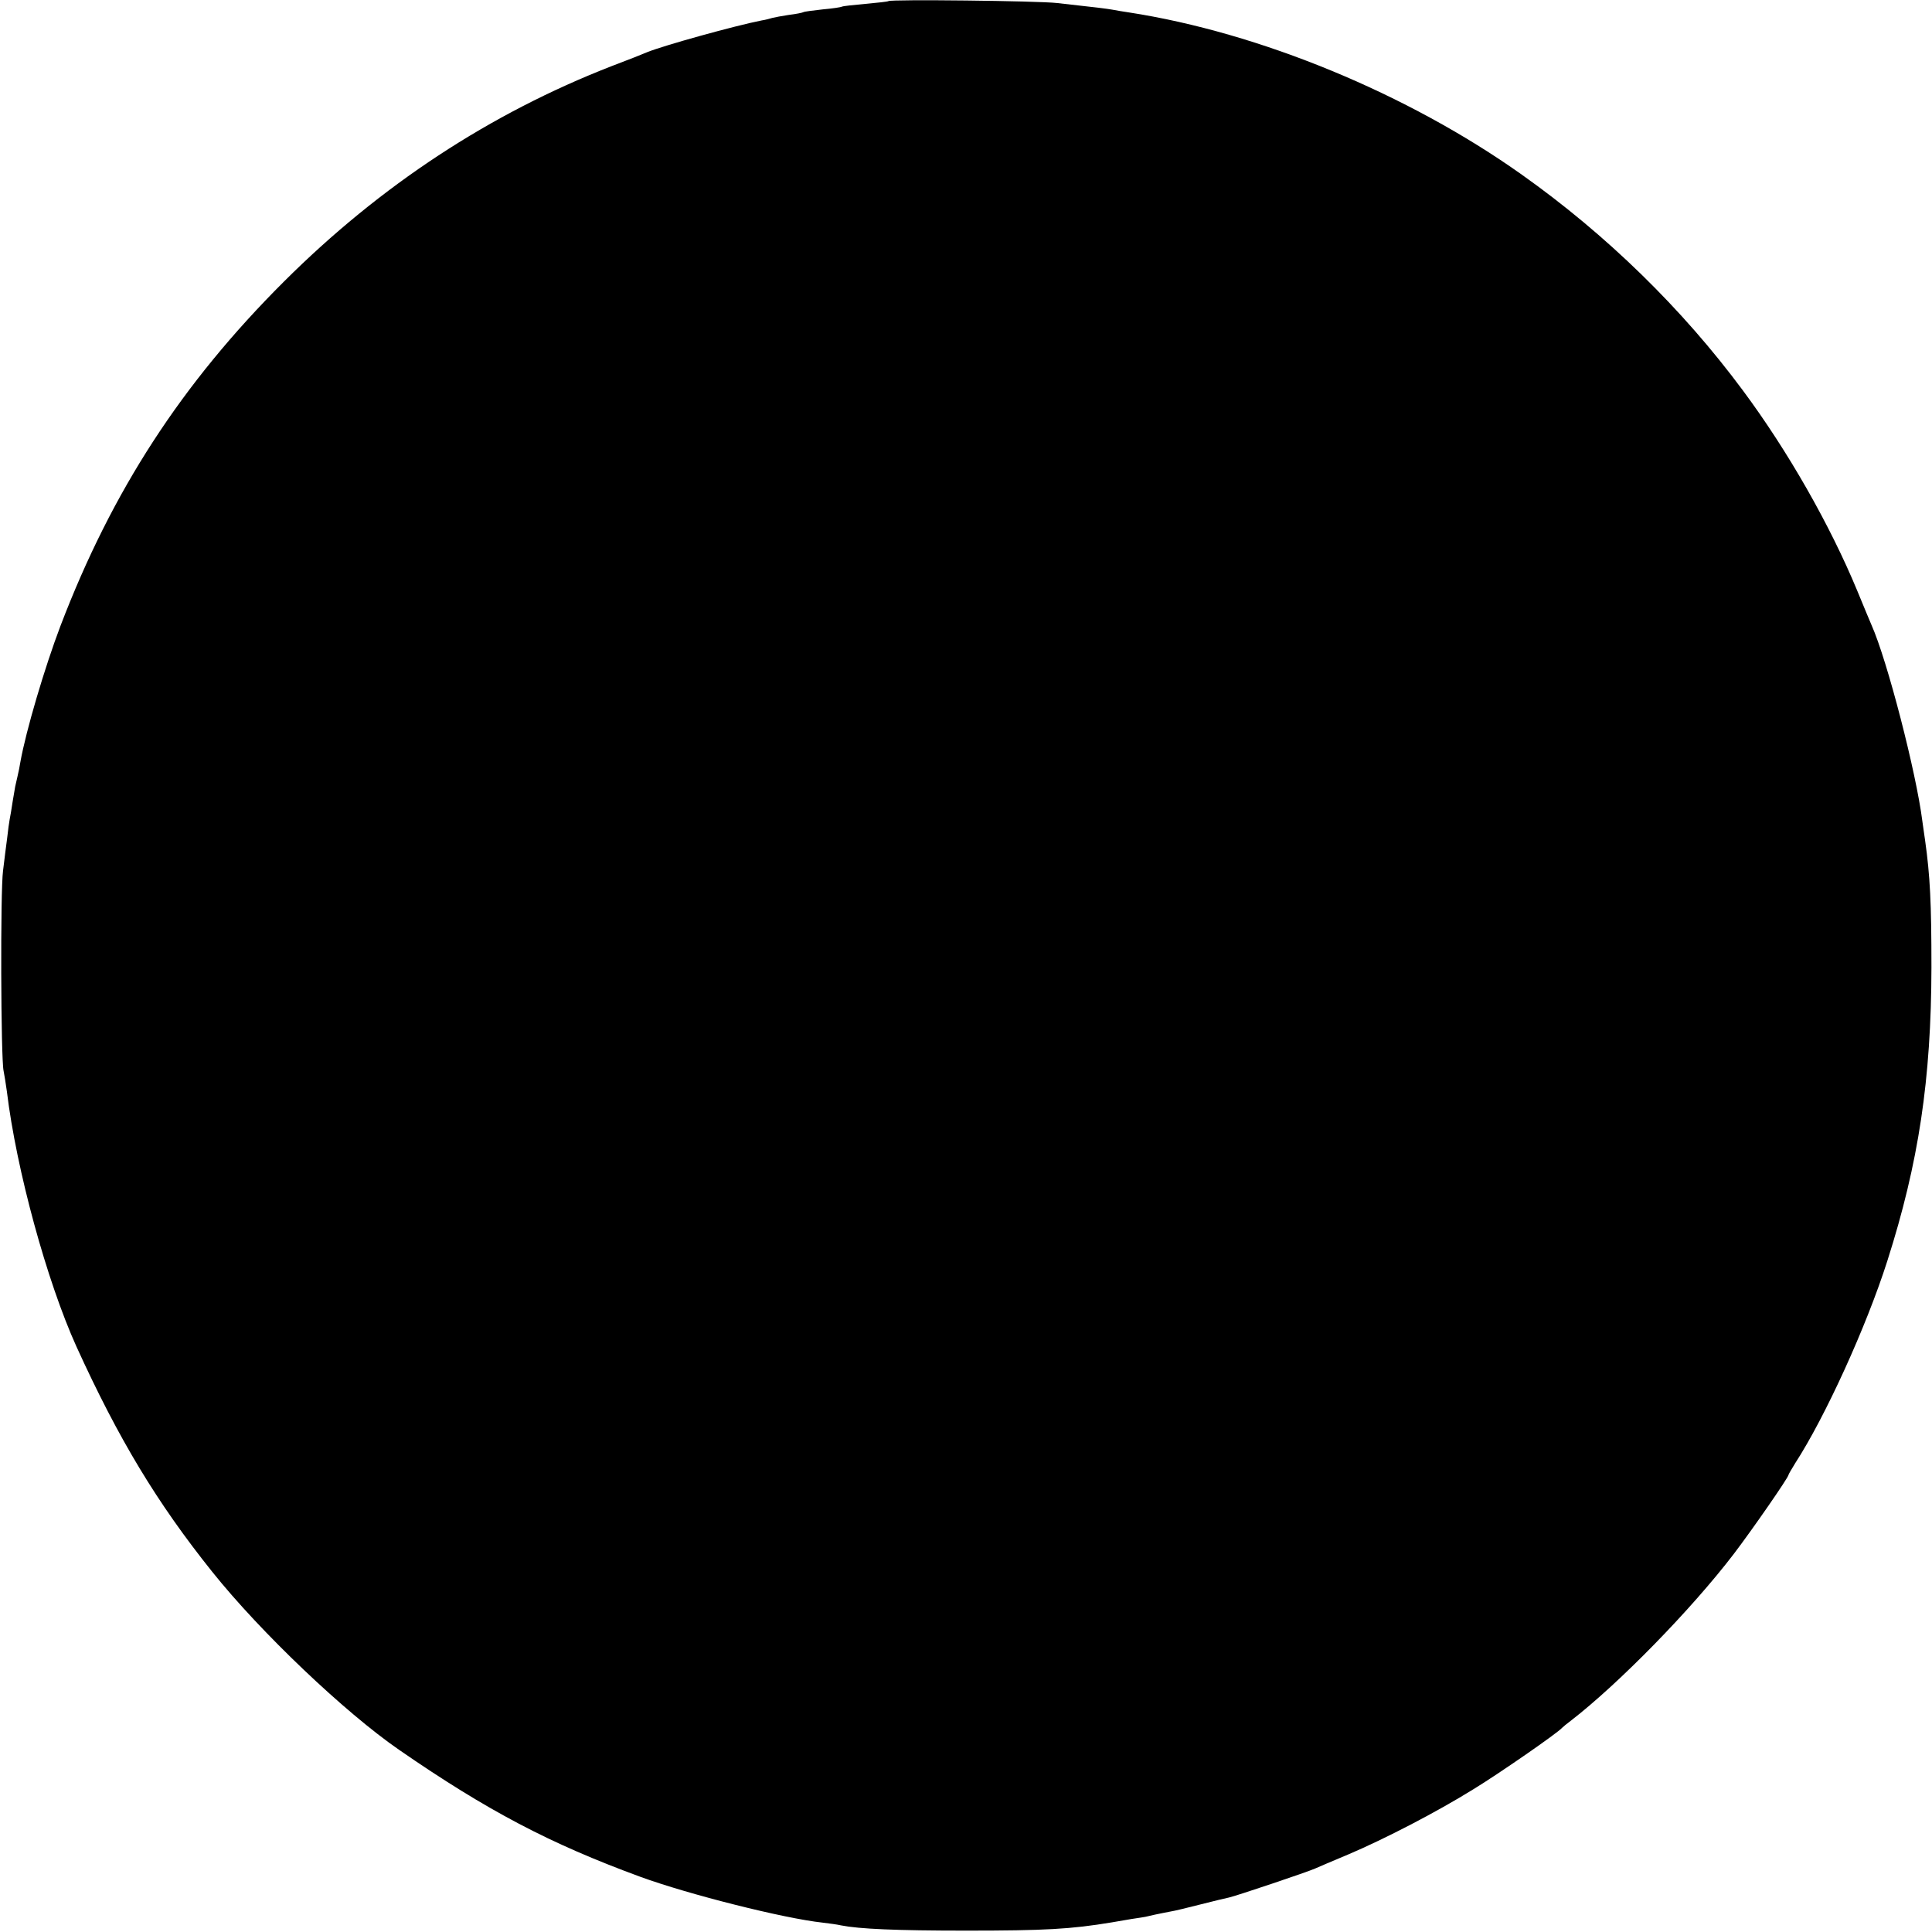 <?xml version="1.0" standalone="no"?>
<!DOCTYPE svg PUBLIC "-//W3C//DTD SVG 20010904//EN"
 "http://www.w3.org/TR/2001/REC-SVG-20010904/DTD/svg10.dtd">
<svg version="1.0" xmlns="http://www.w3.org/2000/svg"
 width="700pt" height="700pt" viewBox="0 0 700 700"
 preserveAspectRatio="xMidYMid meet">
<g transform="translate(0,700) scale(0.1,-0.1)"
fill="#000000" stroke="none">
<path d="M3219 6996 c-2 -2 -40 -6 -83 -10 -44 -4 -82 -8 -85 -10 -3 -2 -35
-7 -70 -10 -36 -4 -67 -8 -70 -10 -3 -2 -27 -7 -53 -10 -26 -4 -53 -9 -60 -11
-7 -2 -24 -7 -38 -9 -97 -19 -356 -91 -415 -115 -11 -5 -69 -28 -130 -51 -439
-171 -836 -431 -1186 -780 -370 -369 -623 -758 -810 -1248 -57 -150 -125 -380
-145 -492 -2 -14 -7 -38 -11 -55 -4 -16 -7 -32 -8 -35 -1 -3 -4 -27 -9 -53 -4
-27 -9 -57 -11 -66 -2 -10 -6 -40 -9 -67 -4 -27 -10 -80 -15 -119 -10 -73 -8
-681 2 -725 3 -14 8 -47 12 -75 34 -282 145 -688 252 -924 153 -336 292 -566
492 -816 176 -220 480 -509 677 -645 320 -221 547 -340 874 -460 175 -64 521
-151 660 -166 25 -3 55 -7 67 -10 66 -13 198 -19 453 -19 285 0 379 5 529 30
13 2 45 8 70 12 25 4 48 7 51 8 3 1 19 4 35 8 17 4 41 8 55 11 14 2 63 14 110
26 47 12 93 23 103 25 24 5 286 93 312 105 11 5 65 28 120 51 132 56 321 154
453 236 92 56 307 205 322 223 3 3 17 15 32 26 172 133 434 400 590 604 67 88
198 277 198 286 0 2 11 21 24 42 109 168 258 495 334 733 114 357 159 658 160
1064 0 233 -5 332 -23 460 -3 22 -8 54 -10 70 -22 175 -127 582 -184 710 -5
11 -28 67 -52 125 -99 239 -252 507 -414 725 -220 297 -495 565 -801 782 -414
294 -951 515 -1424 588 -19 3 -46 7 -60 10 -24 4 -46 7 -200 24 -70 8 -603 14
-611 7z"/>
</g>
</svg>
